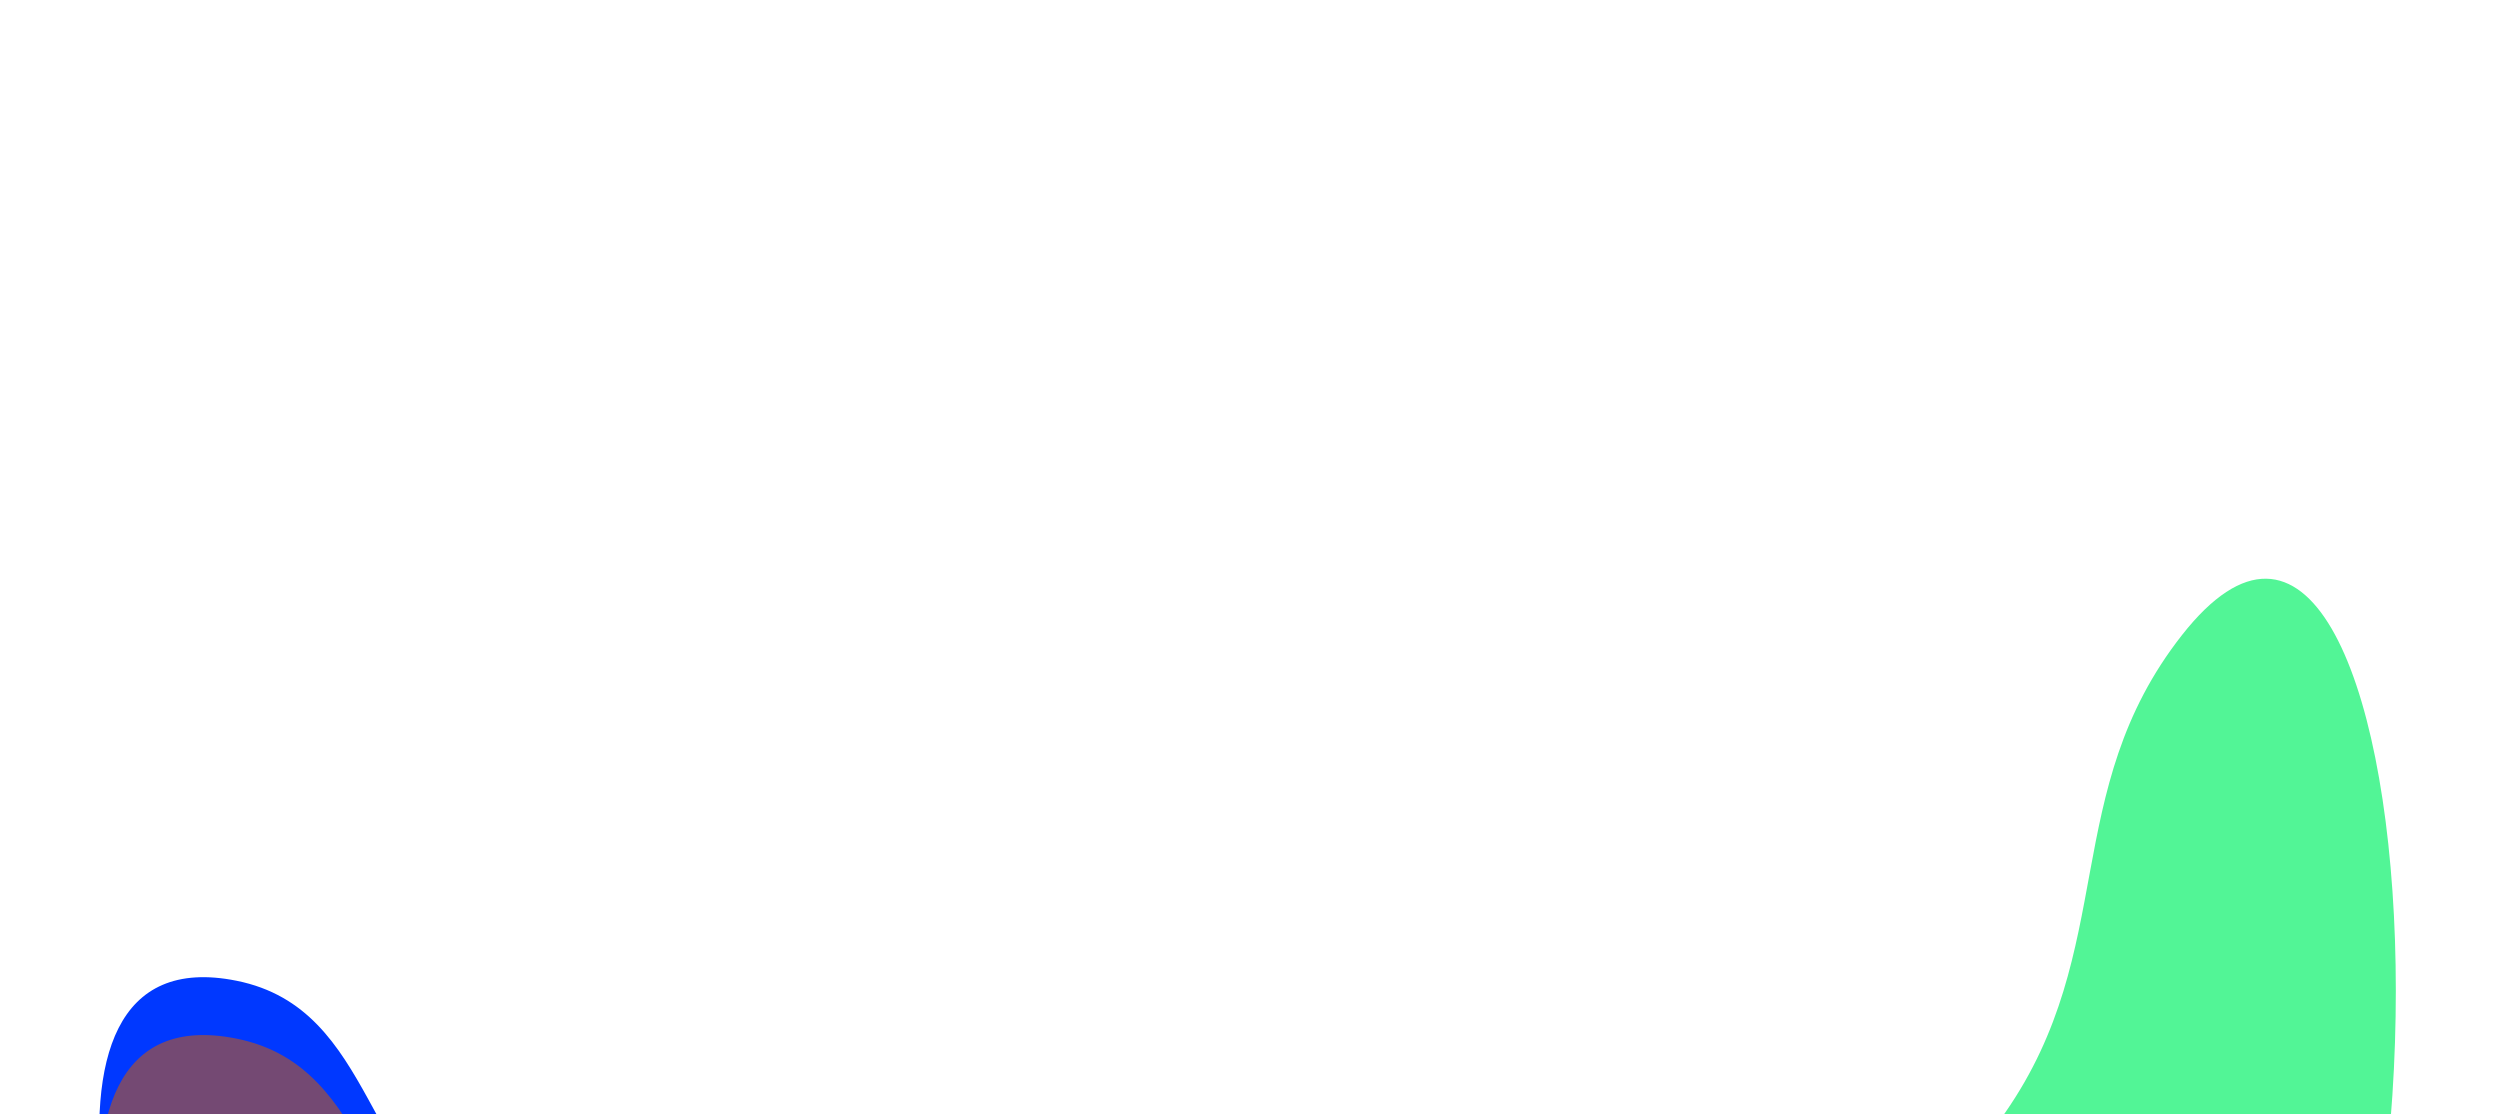 <svg width="1512" height="674" viewBox="0 0 1512 674" fill="none" xmlns="http://www.w3.org/2000/svg">
<g filter="url(#filter0_f_2020_134)">
<path d="M1212.69 672.989C1281.37 574.24 1245.38 478.784 1319.62 384.15C1469.54 193.079 1513.33 859.503 1319.62 1006.01C1173.1 1116.83 840.087 1189.48 849.183 1006.01C855.857 871.364 1019.5 880.584 1113.55 783.995C1154.1 742.354 1179.5 720.705 1212.69 672.989Z" fill="#52F596"/>
</g>
<g filter="url(#filter1_f_2020_134)">
<path d="M296.98 752.872C219.419 714.261 228.027 610.262 143.079 593.162C-3.22 563.713 74.448 842.573 143.079 974.98C275.601 1230.65 957.822 1252.48 880.985 974.98C848.536 857.792 801.468 761.826 682.847 734.672C596.731 714.96 551.111 788.523 462.776 787.042C396.675 785.934 356.153 782.329 296.98 752.872Z" fill="#0038FF"/>
</g>
<g filter="url(#filter2_f_2020_134)">
<path d="M296.98 788.149C219.419 749.472 228.027 645.295 143.079 628.166C-3.22 598.666 74.448 878.004 143.079 1010.64C275.601 1266.74 957.822 1288.61 880.985 1010.64C848.536 893.249 801.468 797.118 682.847 769.918C596.731 750.172 551.111 823.861 462.776 822.378C396.675 821.268 356.153 817.656 296.98 788.149Z" fill="#744973"/>
</g>
<g filter="url(#filter3_f_2020_134)">
<ellipse cx="889.5" cy="965" rx="365.5" ry="243" fill="#FF4545"/>
</g>
<g filter="url(#filter4_f_2020_134)">
<ellipse cx="816.5" cy="965.5" rx="280.5" ry="186.5" fill="#2E84F0"/>
</g>
<g filter="url(#filter5_f_2020_134)">
<circle cx="1168" cy="890" r="131" fill="#FFF181"/>
</g>
<defs>
<filter id="filter0_f_2020_134" x="499" y="0" width="1300" height="1468" filterUnits="userSpaceOnUse" color-interpolation-filters="sRGB">
<feFlood flood-opacity="0" result="BackgroundImageFix"/>
<feBlend mode="normal" in="SourceGraphic" in2="BackgroundImageFix" result="shape"/>
<feGaussianBlur stdDeviation="175" result="effect1_foregroundBlur_2020_134"/>
</filter>
<filter id="filter1_f_2020_134" x="-290" y="241" width="1527" height="1284" filterUnits="userSpaceOnUse" color-interpolation-filters="sRGB">
<feFlood flood-opacity="0" result="BackgroundImageFix"/>
<feBlend mode="normal" in="SourceGraphic" in2="BackgroundImageFix" result="shape"/>
<feGaussianBlur stdDeviation="175" result="effect1_foregroundBlur_2020_134"/>
</filter>
<filter id="filter2_f_2020_134" x="-290" y="276" width="1527" height="1285" filterUnits="userSpaceOnUse" color-interpolation-filters="sRGB">
<feFlood flood-opacity="0" result="BackgroundImageFix"/>
<feBlend mode="normal" in="SourceGraphic" in2="BackgroundImageFix" result="shape"/>
<feGaussianBlur stdDeviation="175" result="effect1_foregroundBlur_2020_134"/>
</filter>
<filter id="filter3_f_2020_134" x="174" y="372" width="1431" height="1186" filterUnits="userSpaceOnUse" color-interpolation-filters="sRGB">
<feFlood flood-opacity="0" result="BackgroundImageFix"/>
<feBlend mode="normal" in="SourceGraphic" in2="BackgroundImageFix" result="shape"/>
<feGaussianBlur stdDeviation="175" result="effect1_foregroundBlur_2020_134"/>
</filter>
<filter id="filter4_f_2020_134" x="386" y="629" width="861" height="673" filterUnits="userSpaceOnUse" color-interpolation-filters="sRGB">
<feFlood flood-opacity="0" result="BackgroundImageFix"/>
<feBlend mode="normal" in="SourceGraphic" in2="BackgroundImageFix" result="shape"/>
<feGaussianBlur stdDeviation="75" result="effect1_foregroundBlur_2020_134"/>
</filter>
<filter id="filter5_f_2020_134" x="787" y="509" width="762" height="762" filterUnits="userSpaceOnUse" color-interpolation-filters="sRGB">
<feFlood flood-opacity="0" result="BackgroundImageFix"/>
<feBlend mode="normal" in="SourceGraphic" in2="BackgroundImageFix" result="shape"/>
<feGaussianBlur stdDeviation="125" result="effect1_foregroundBlur_2020_134"/>
</filter>
</defs>
</svg>
